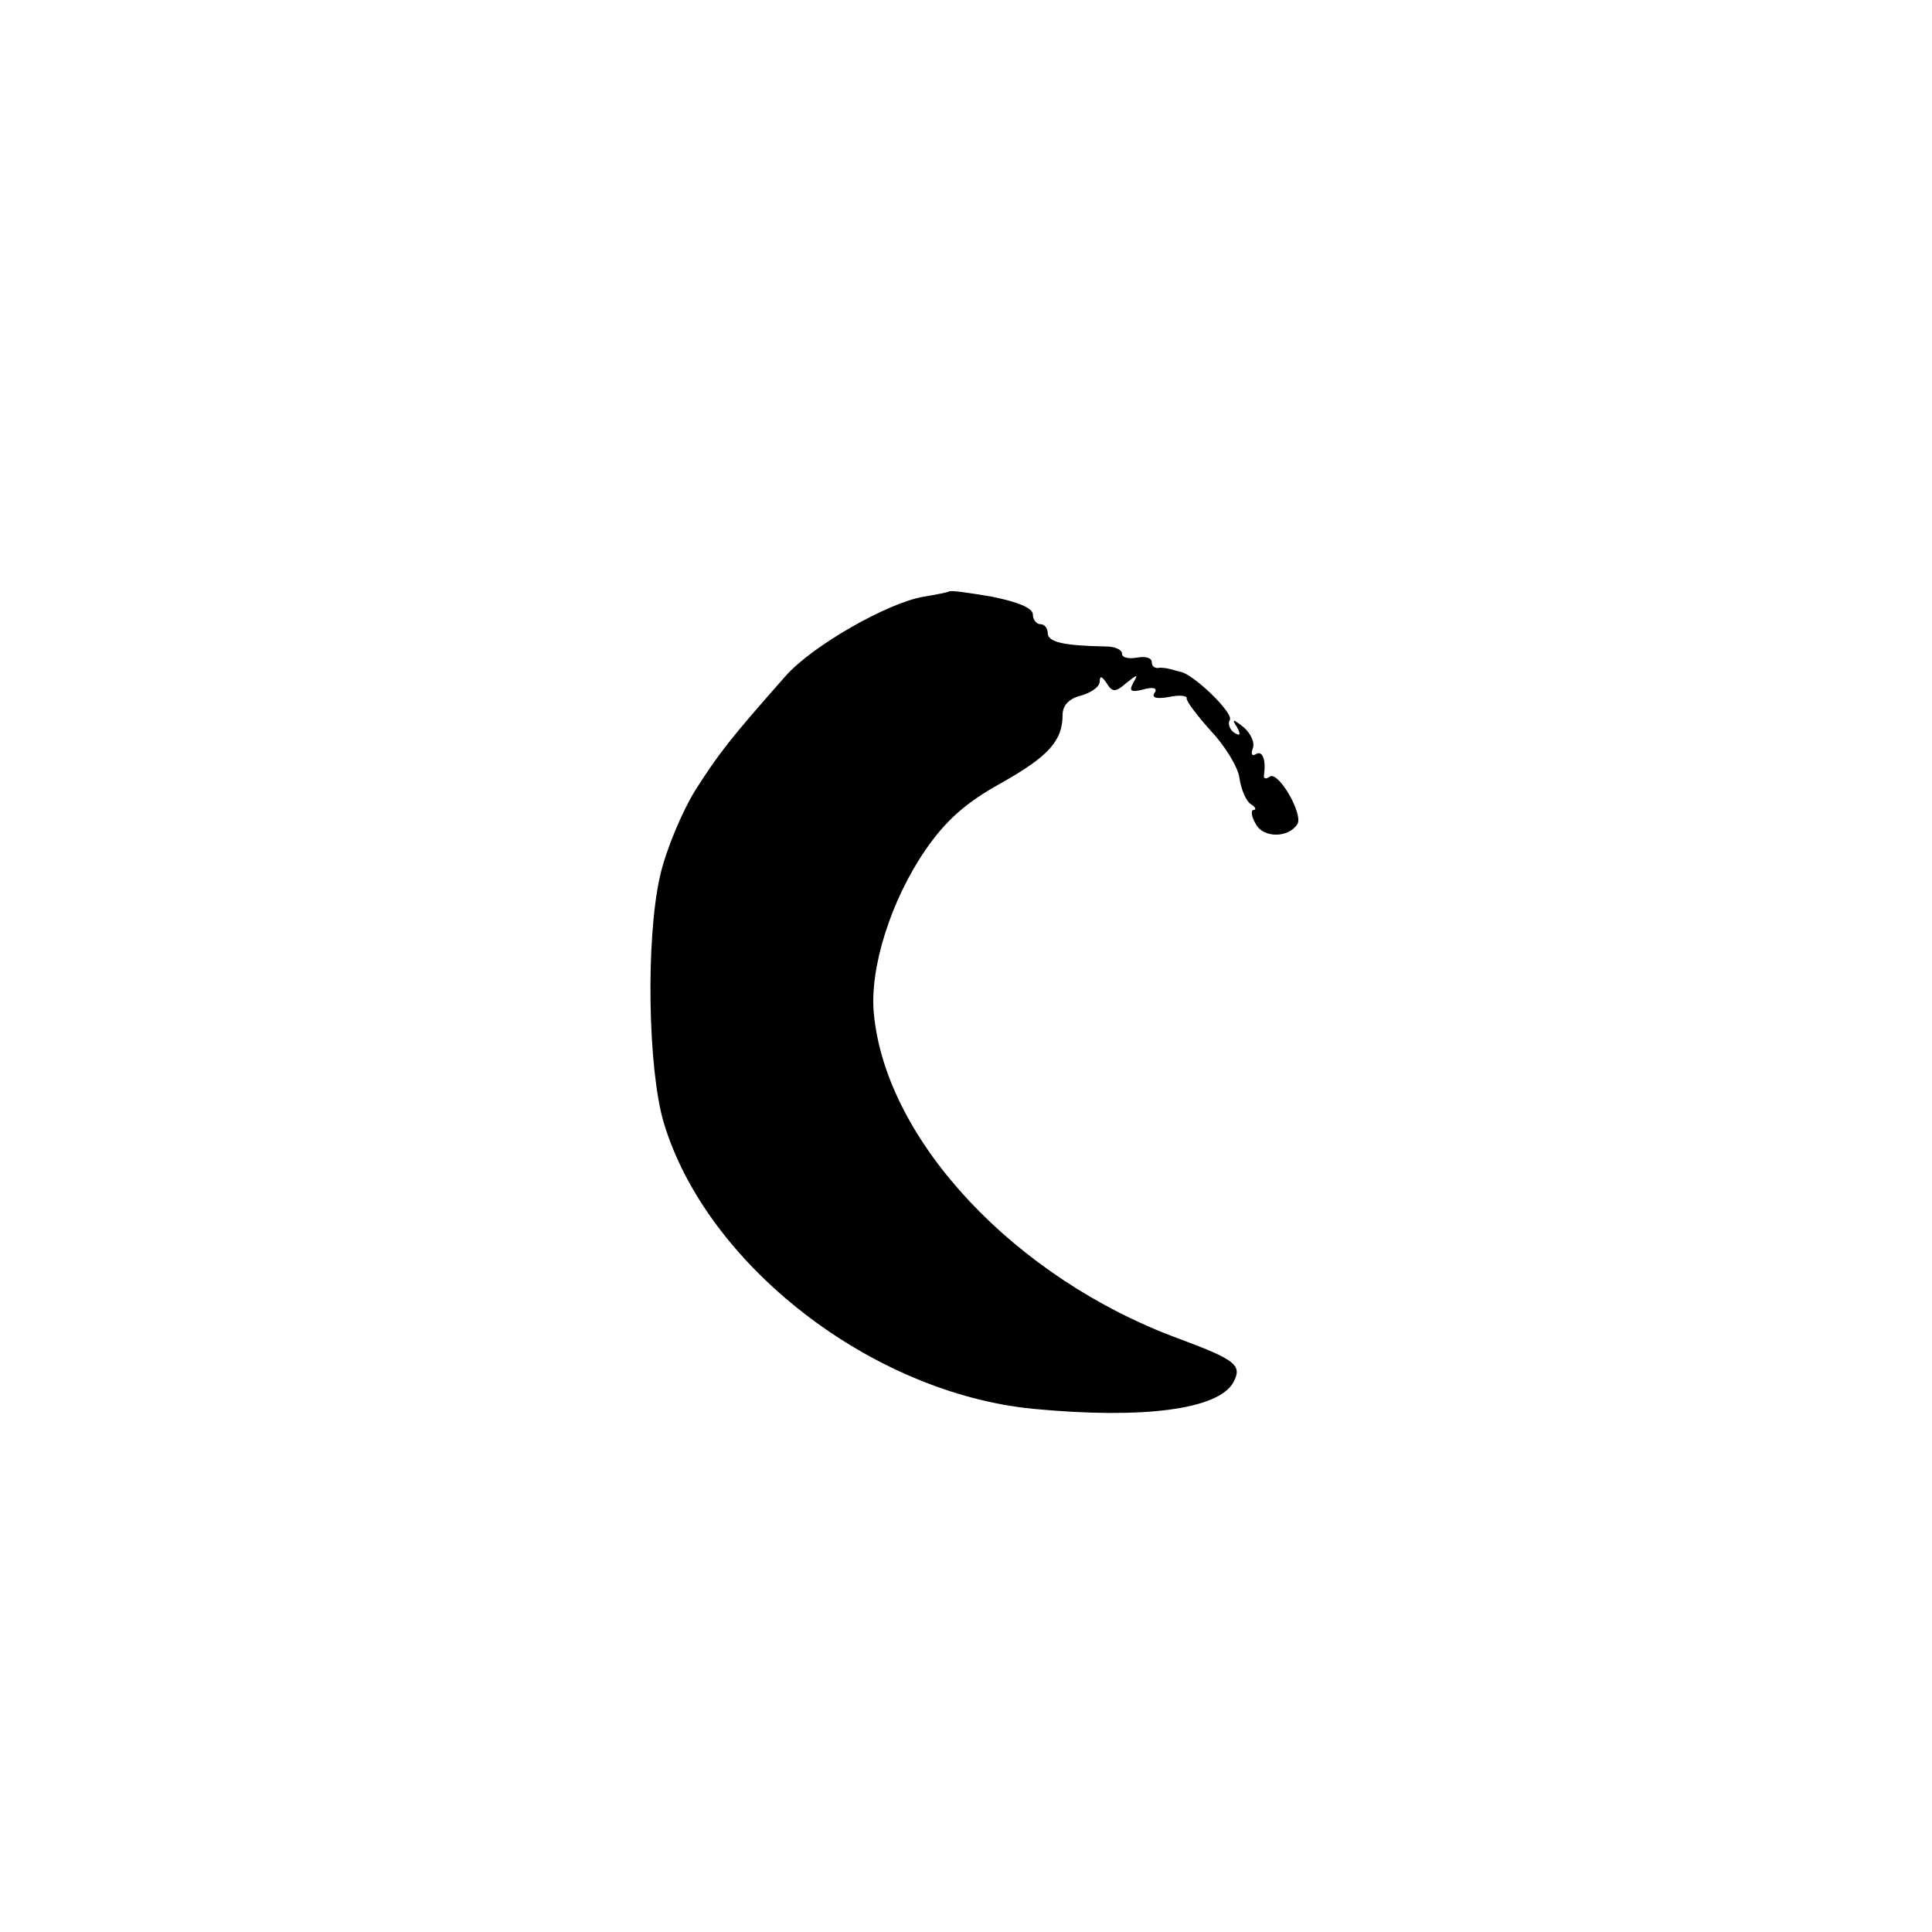 <?xml version="1.0" standalone="no"?>
<!DOCTYPE svg PUBLIC "-//W3C//DTD SVG 20010904//EN"
 "http://www.w3.org/TR/2001/REC-SVG-20010904/DTD/svg10.dtd">
<svg version="1.0" xmlns="http://www.w3.org/2000/svg"
 width="260pt" height="260pt" viewBox="0 0 260 260"
 preserveAspectRatio="xMidYMid meet">
<g transform="translate(0,260) scale(0.1,-0.1)"
fill="#000000" stroke="none">
<path d="M1277 1804 c-1 -1 -16 -4 -34 -7 -48 -8 -150 -66 -186 -107 -75 -85
-89 -103 -121 -153 -18 -29 -40 -81 -48 -117 -19 -85 -16 -258 5 -330 57 -192
280 -365 498 -386 147 -14 249 -1 269 36 12 23 3 30 -75 59 -219 81 -393 266
-409 437 -6 61 23 153 70 221 27 39 54 63 101 89 64 36 83 57 83 92 0 13 9 22
25 26 14 4 25 12 25 19 0 8 3 7 9 -2 8 -13 12 -13 27 0 15 12 16 12 9 0 -6
-11 -3 -13 13 -9 14 4 20 2 16 -4 -5 -7 2 -9 19 -6 14 3 25 2 24 -2 -1 -3 14
-23 32 -43 19 -20 37 -49 39 -64 2 -15 9 -31 15 -35 7 -4 8 -8 4 -8 -4 0 -3
-9 3 -19 10 -19 44 -19 56 0 8 13 -25 71 -37 64 -5 -4 -9 -3 -8 2 3 20 -2 34
-11 28 -5 -3 -7 0 -4 8 3 8 -3 20 -12 28 -15 12 -17 12 -9 0 5 -10 4 -12 -4
-7 -6 4 -9 12 -6 17 6 9 -50 63 -67 65 -4 1 -11 3 -15 4 -5 1 -11 2 -15 1 -5
0 -8 3 -8 8 0 6 -9 8 -20 6 -11 -2 -20 0 -20 5 0 6 -10 10 -22 10 -57 1 -78 6
-78 18 0 6 -4 12 -10 12 -5 0 -10 6 -10 13 0 9 -21 17 -55 24 -30 5 -56 9 -58
7z"/>
</g>
</svg>
